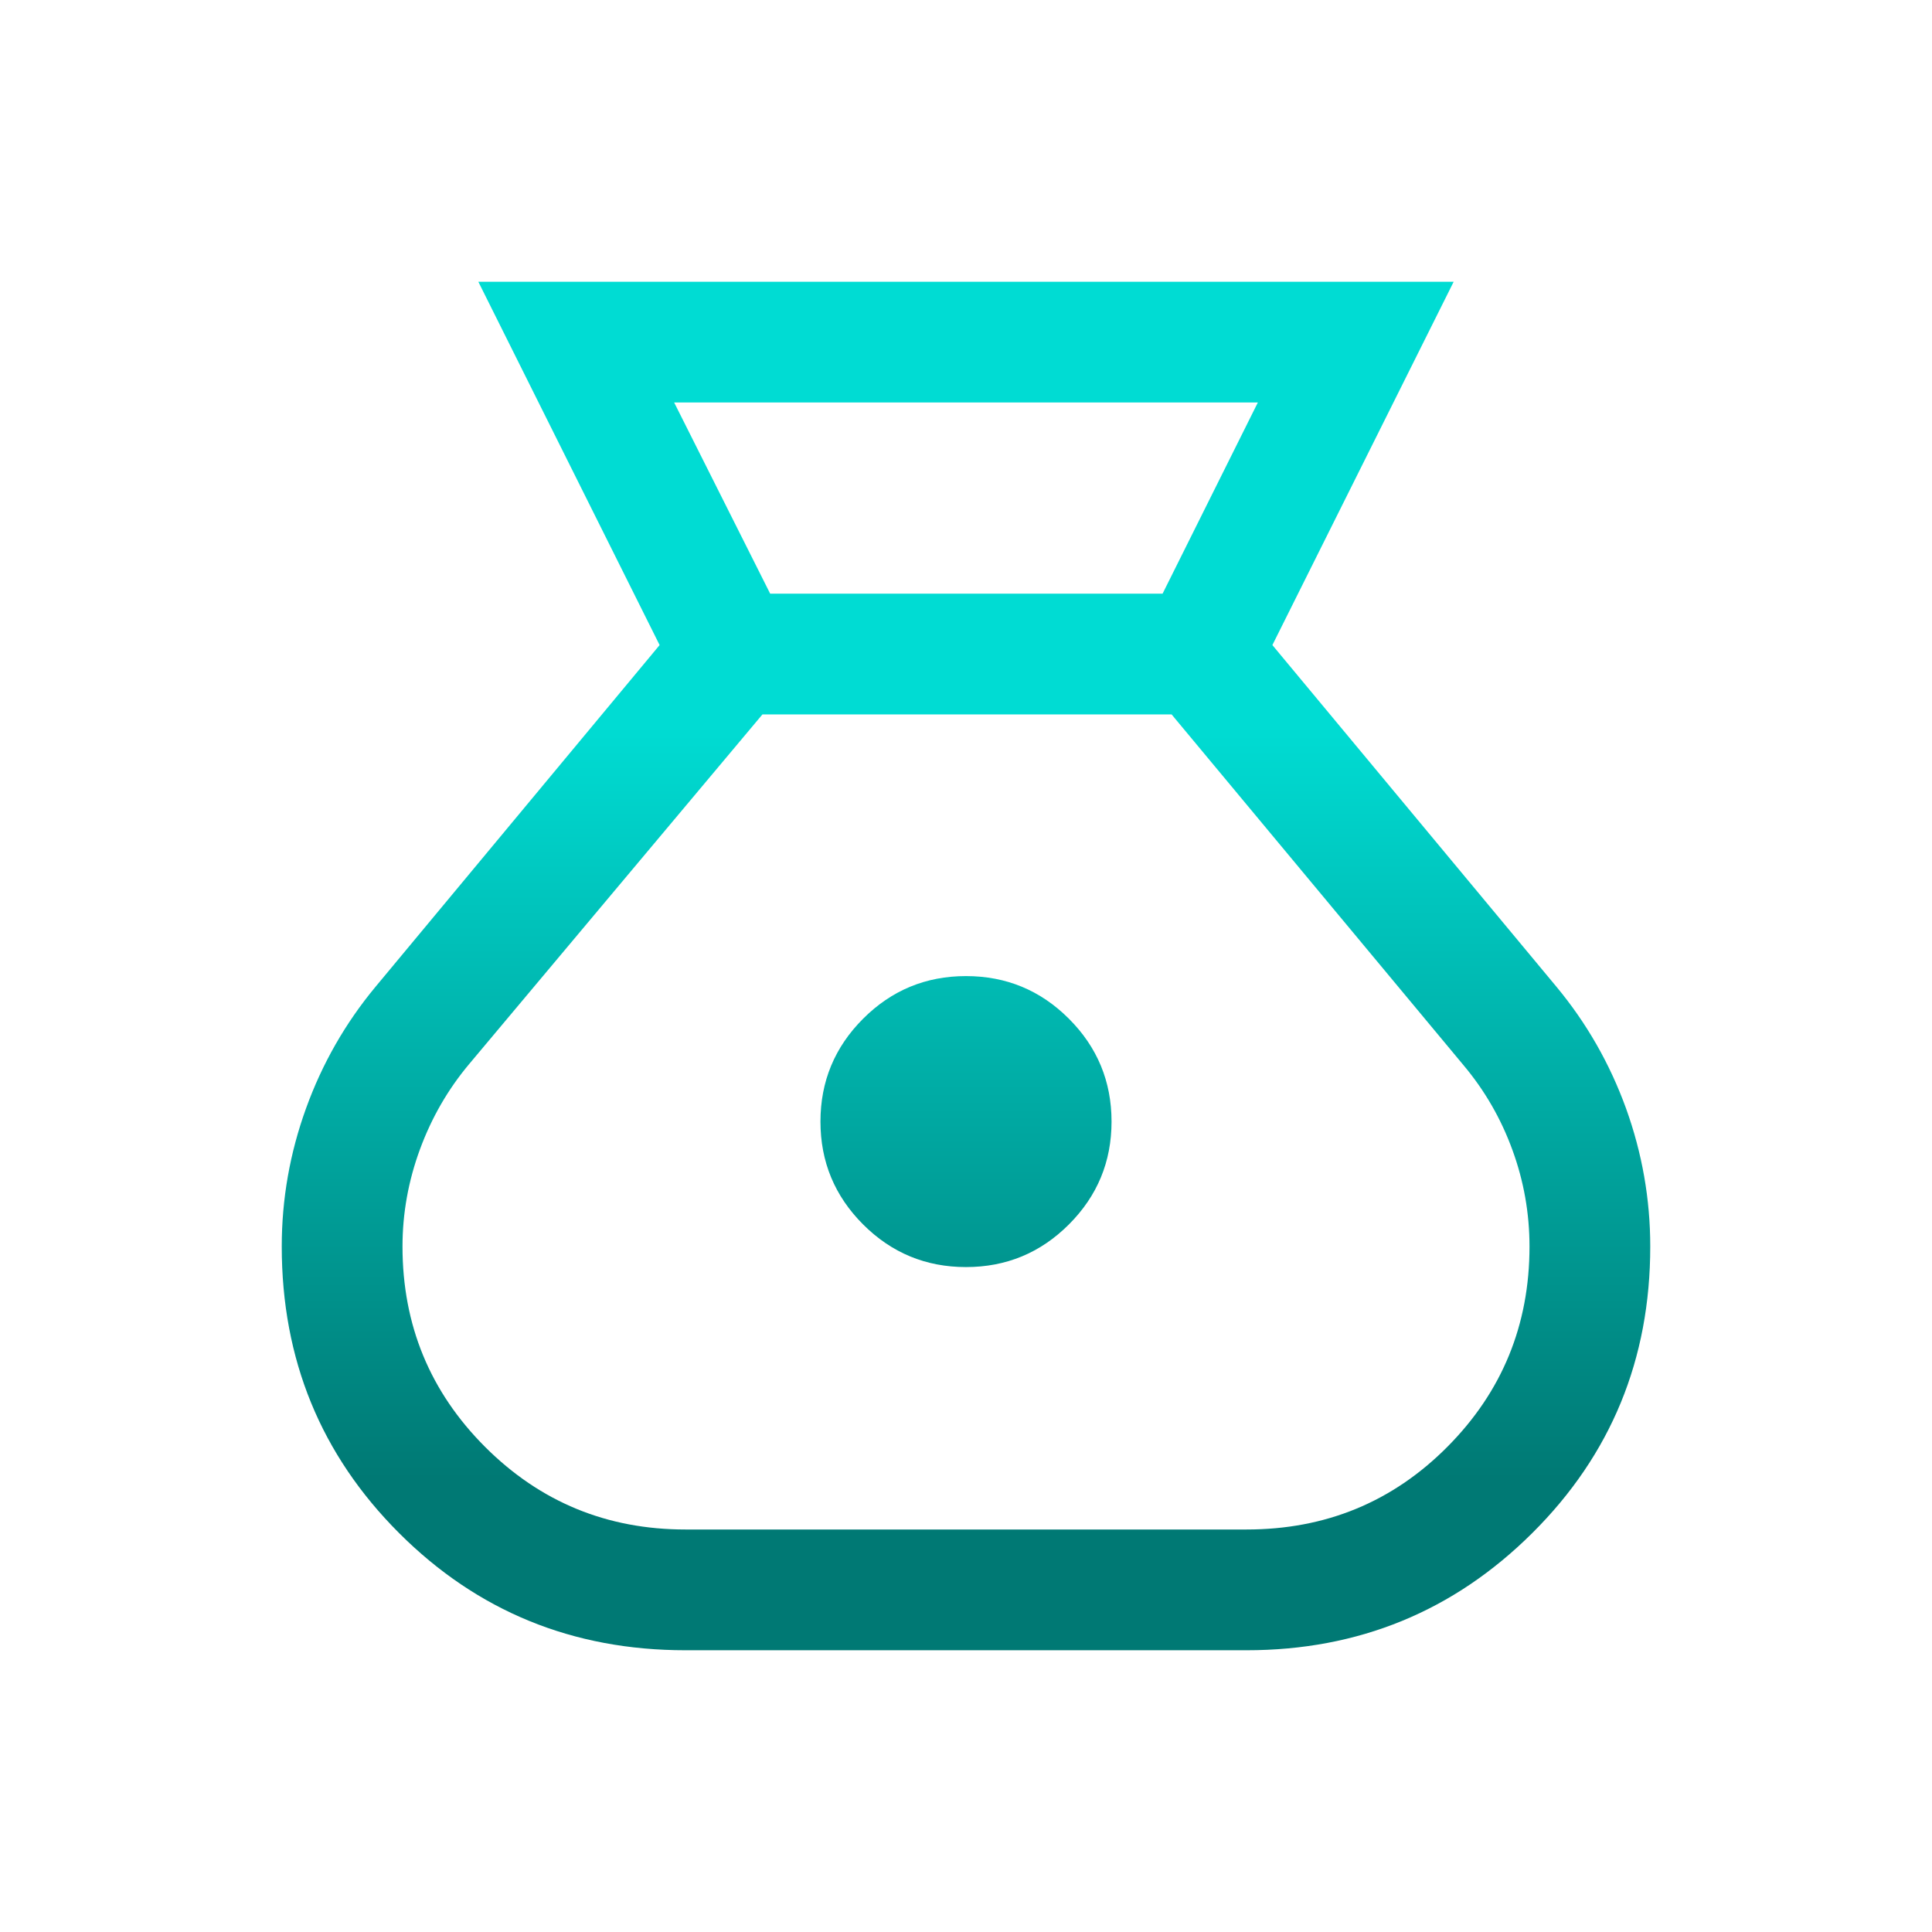 <svg width="36" height="36" viewBox="0 0 36 36" fill="none" xmlns="http://www.w3.org/2000/svg">
<g id="money_bag">
<mask id="mask0_7882_44714" style="mask-type:alpha" maskUnits="userSpaceOnUse" x="0" y="0" width="36" height="36">
<rect id="Bounding box" width="36" height="36" fill="#D9D9D9"/>
</mask>
<g mask="url(#mask0_7882_44714)">
<path id="money_bag_2" d="M12.773 30.75C10.671 30.75 8.892 30.022 7.435 28.565C5.978 27.108 5.25 25.329 5.25 23.227C5.25 22.344 5.401 21.487 5.702 20.654C6.003 19.821 6.434 19.066 6.995 18.39L12.291 12.02L8.913 5.25H27.087L23.709 12.02L29.005 18.39C29.566 19.066 29.997 19.821 30.299 20.654C30.599 21.487 30.75 22.344 30.75 23.227C30.75 25.329 30.018 27.108 28.553 28.565C27.089 30.022 25.314 30.75 23.227 30.75H12.773ZM18 23.61C17.252 23.61 16.613 23.346 16.083 22.816C15.553 22.286 15.288 21.647 15.288 20.899C15.288 20.151 15.553 19.512 16.083 18.982C16.613 18.452 17.252 18.188 18 18.188C18.748 18.188 19.387 18.452 19.917 18.982C20.447 19.512 20.712 20.151 20.712 20.899C20.712 21.647 20.447 22.286 19.917 22.816C19.387 23.346 18.748 23.61 18 23.61ZM14.351 11.062H21.663L23.438 7.5H12.562L14.351 11.062ZM12.773 28.5H23.227C24.7 28.5 25.947 27.987 26.968 26.961C27.989 25.935 28.5 24.69 28.5 23.227C28.5 22.608 28.394 22.007 28.181 21.426C27.969 20.844 27.665 20.318 27.271 19.849L21.831 13.312H14.207L8.743 19.826C8.349 20.295 8.043 20.825 7.826 21.414C7.609 22.003 7.5 22.608 7.5 23.227C7.5 24.69 8.013 25.935 9.039 26.961C10.065 27.987 11.31 28.5 12.773 28.5Z" fill="url(#paint0_linear_7882_44714)"/>
</g>
</g>
<defs>
<linearGradient id="paint0_linear_7882_44714" x1="18" y1="5.25" x2="18" y2="30.75" gradientUnits="userSpaceOnUse">
<stop offset="0.325" stop-color="#00DCD3"/>
<stop offset="0.875" stop-color="#007974"/>
</linearGradient>
</defs>
</svg>
